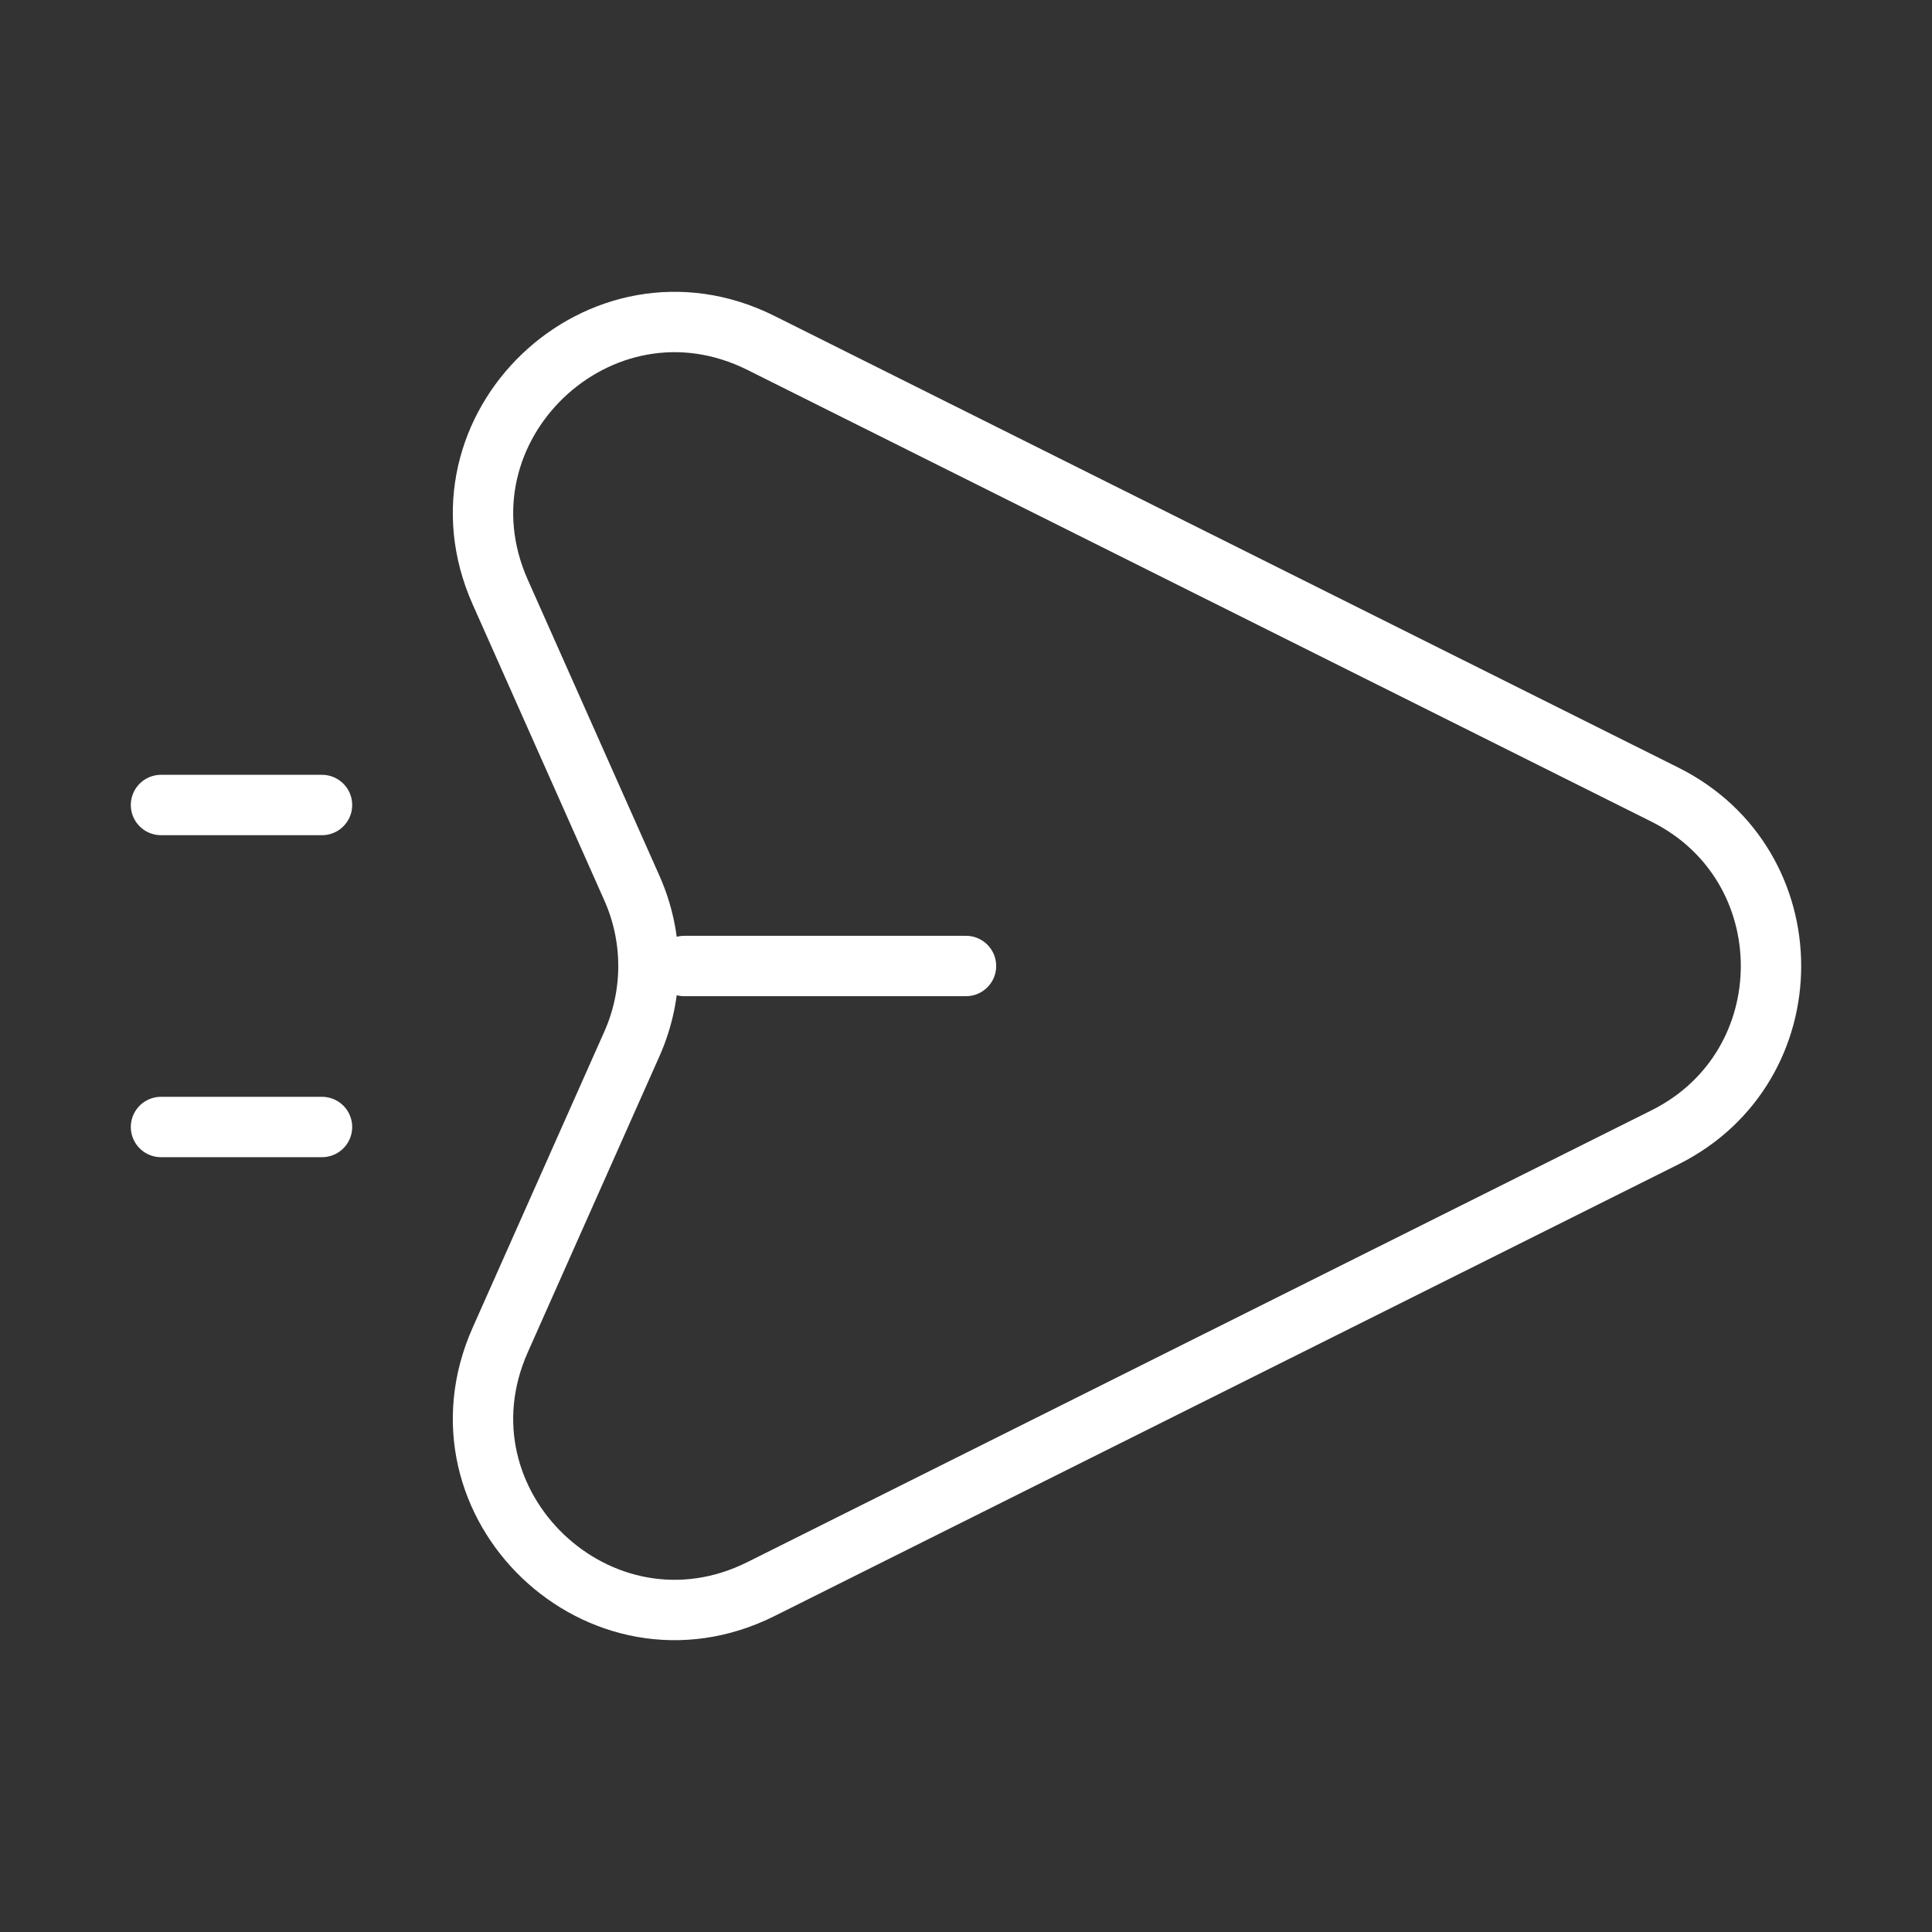 <svg width="96" height="96" viewBox="0 0 96 96" fill="none" xmlns="http://www.w3.org/2000/svg">
<rect x="0" y="0" width="96" height="96" fill="#333333" stroke="none"/>
<path d="M34 48H48M8 40H16M8 56H16M37.814 17.041L82.737 39.489C89.754 42.996 89.754 53.004 82.737 56.511L37.814 78.959C29.824 82.951 21.227 74.741 24.855 66.583L31.401 51.865C32.495 49.404 32.495 46.596 31.401 44.135L24.855 29.417C21.227 21.259 29.824 13.049 37.814 17.041Z" stroke="white" stroke-width="3" stroke-linecap="round"/>
</svg>
